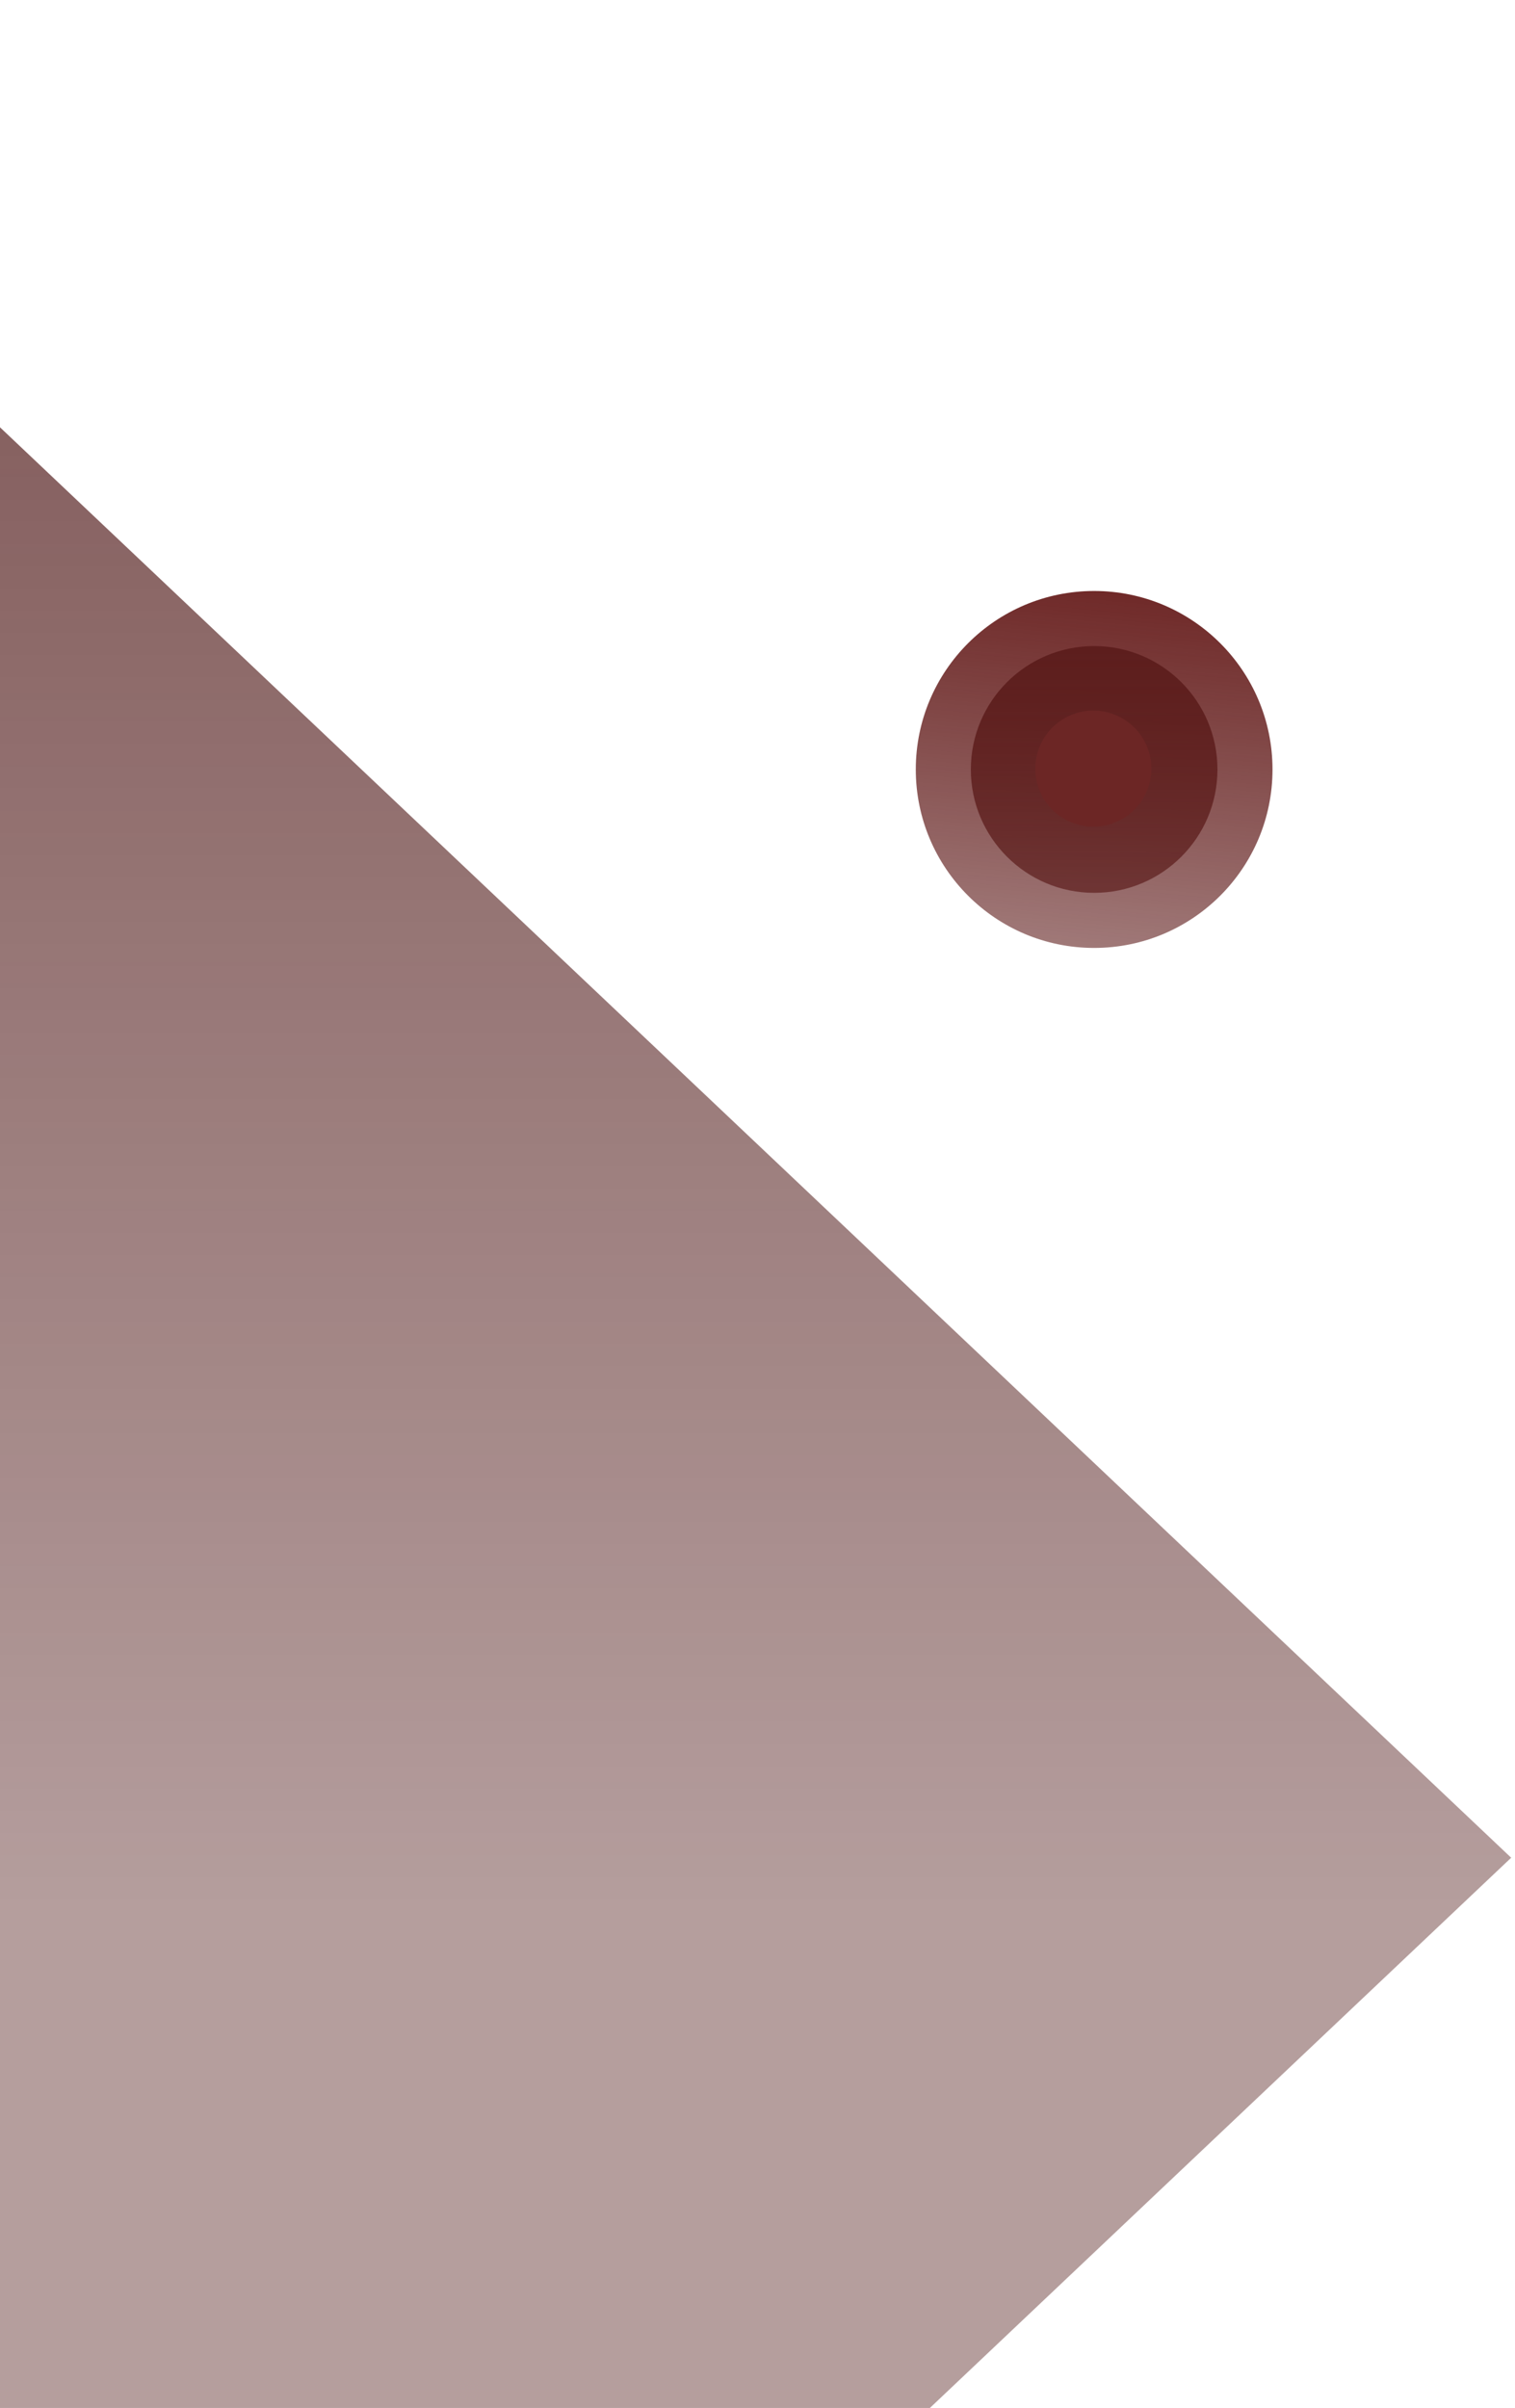 <svg width="396" height="629" viewBox="0 0 396 629" fill="none" xmlns="http://www.w3.org/2000/svg">
<path d="M395 485.269L-118 -0.002L-118 970.539L395 485.269Z" fill="url(#paint0_linear_3412_12881)" fill-opacity="0.7"/>
<circle cx="285.995" cy="200.995" r="46.62" fill="url(#paint1_linear_3412_12881)"/>
<circle cx="285.995" cy="200.995" r="32.23" fill="url(#paint2_linear_3412_12881)"/>
<circle cx="285.781" cy="200.783" r="15.165" transform="rotate(30 285.781 200.783)" fill="#6C2625"/>
<defs>
<linearGradient id="paint0_linear_3412_12881" x1="120.249" y1="84.037" x2="120.249" y2="498.512" gradientUnits="userSpaceOnUse">
<stop stop-color="#4E1716"/>
<stop offset="1" stop-color="#4E1716" stop-opacity="0.6"/>
</linearGradient>
<linearGradient id="paint1_linear_3412_12881" x1="295.867" y1="152.242" x2="286.617" y2="249.681" gradientUnits="userSpaceOnUse">
<stop stop-color="#6E2726"/>
<stop offset="1" stop-color="#622221" stop-opacity="0.6"/>
</linearGradient>
<linearGradient id="paint2_linear_3412_12881" x1="285.995" y1="168.766" x2="285.995" y2="233.225" gradientUnits="userSpaceOnUse">
<stop stop-color="#5D1E1D"/>
<stop offset="1" stop-color="#5D1E1D" stop-opacity="0.7"/>
</linearGradient>
</defs>
</svg>
